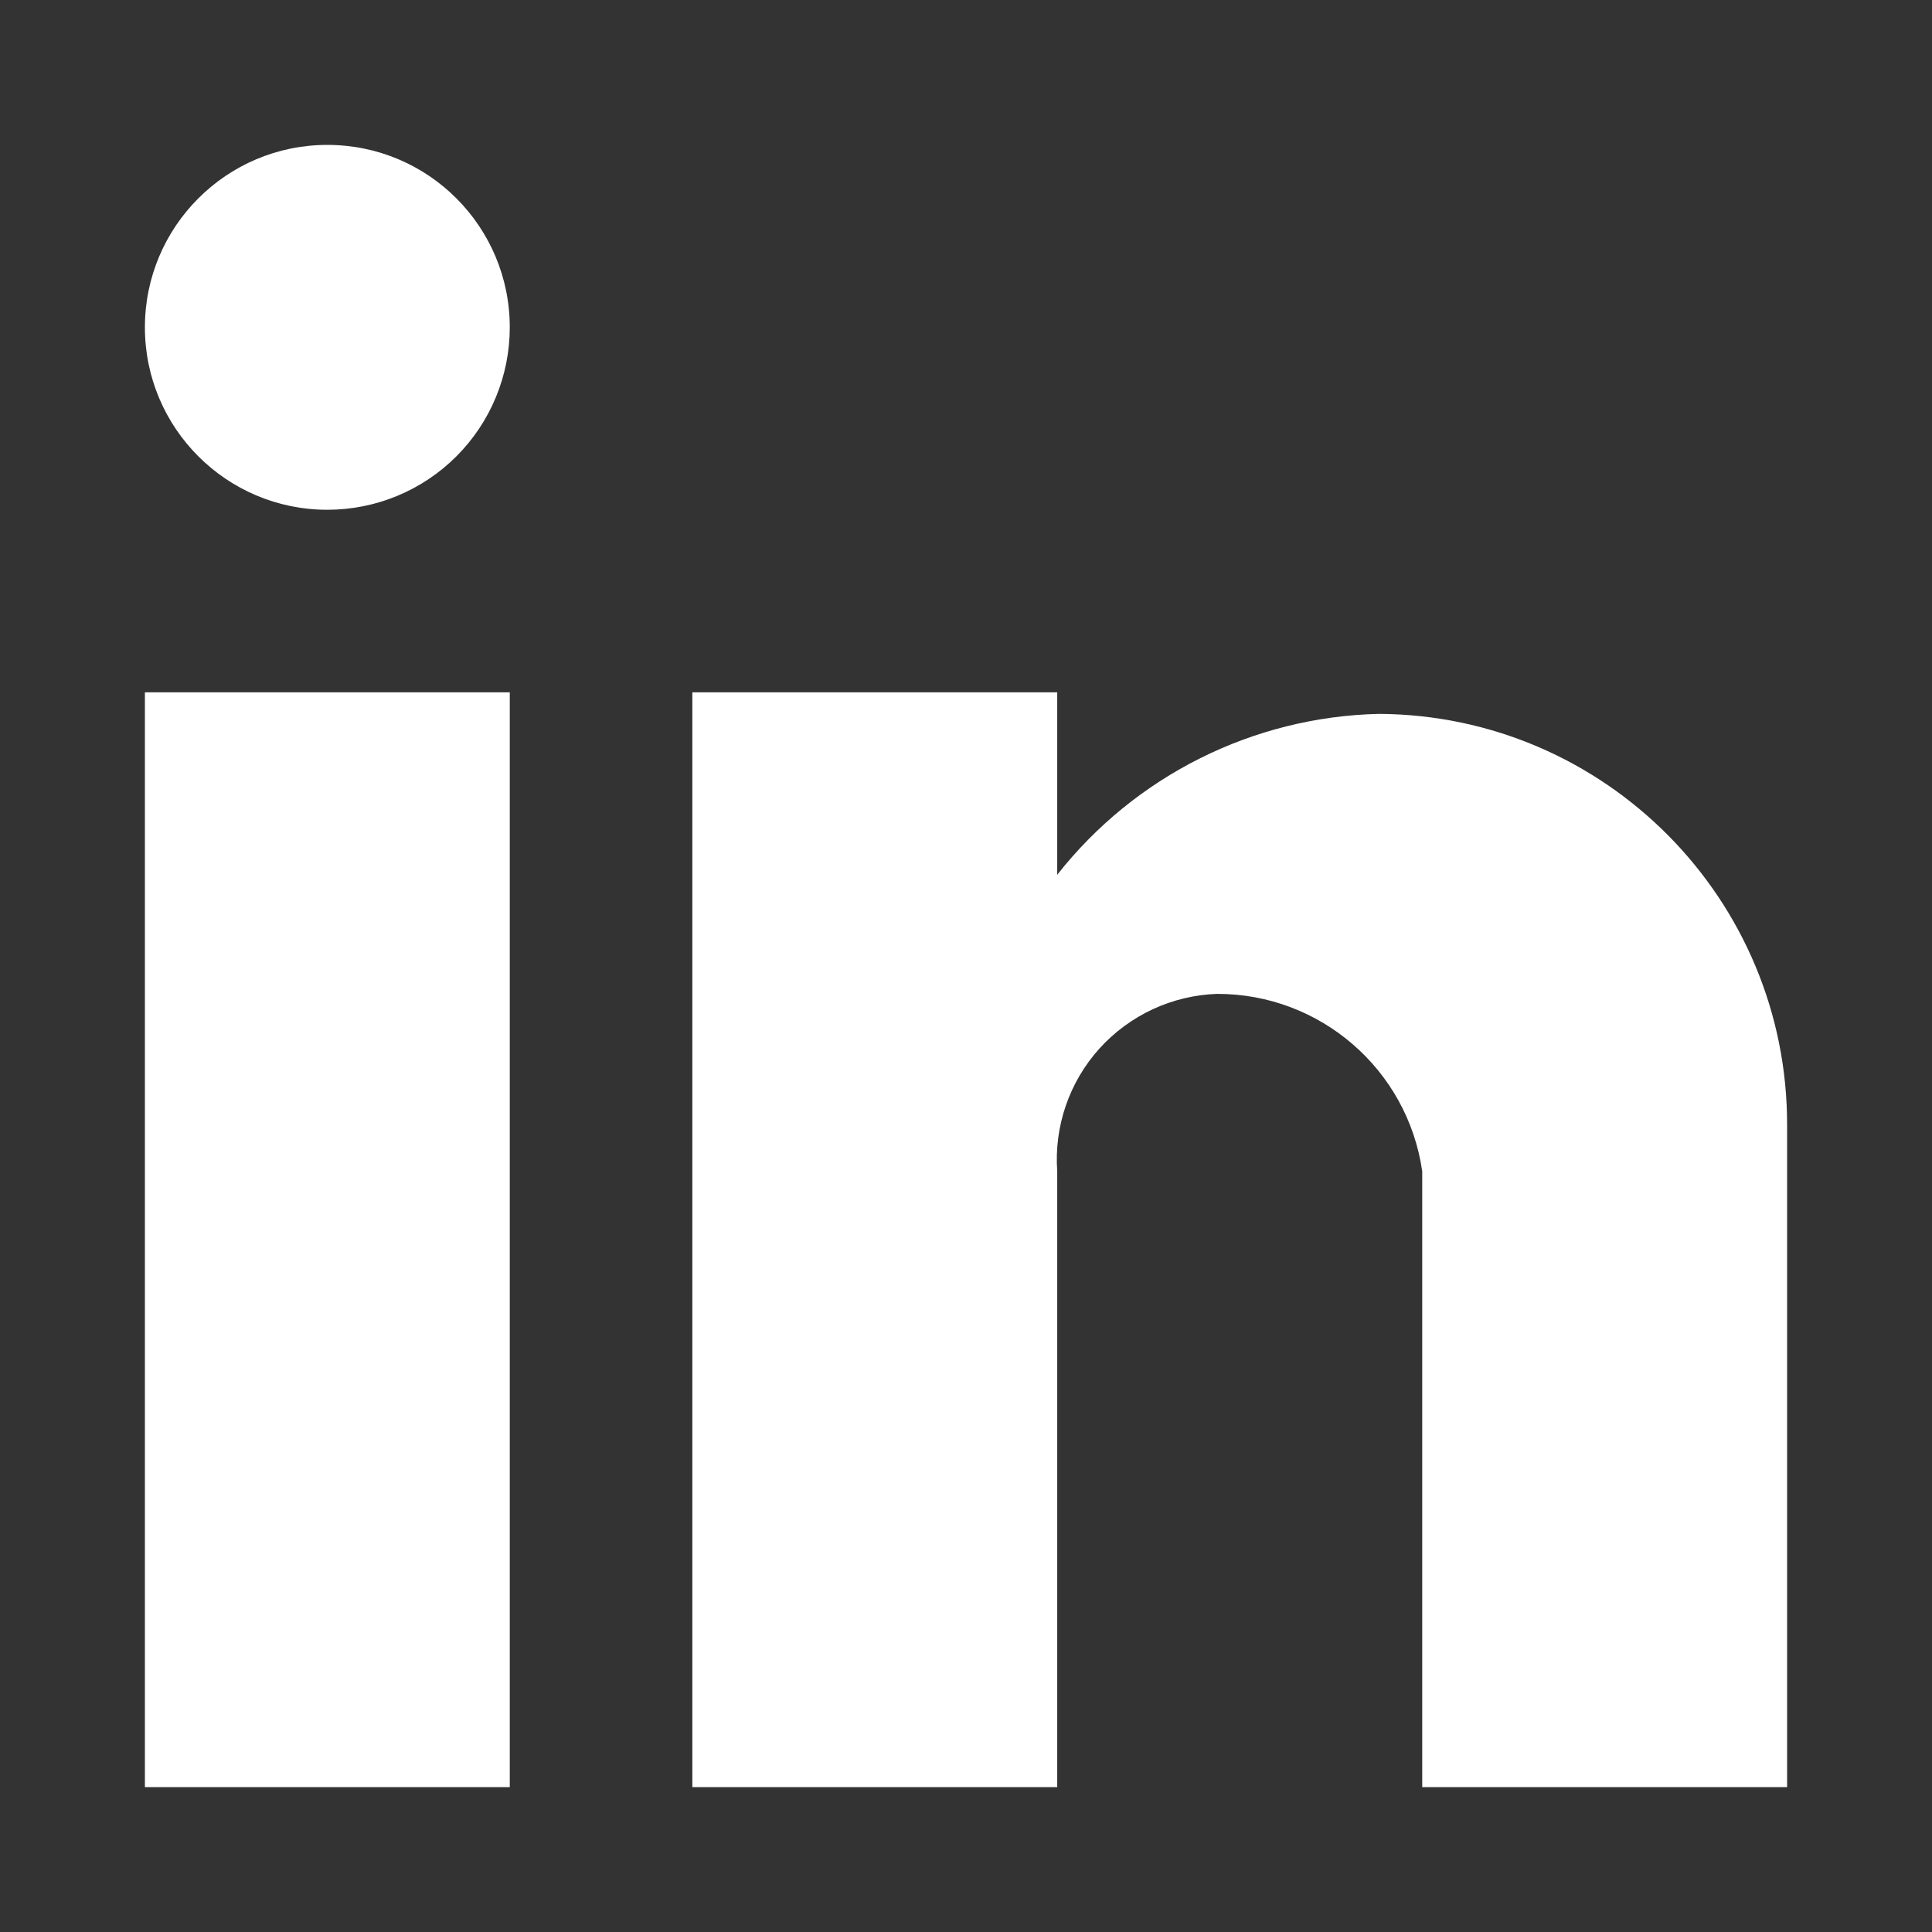 <svg width="14" height="14" viewBox="0 0 14 14" fill="none" xmlns="http://www.w3.org/2000/svg">
<rect x="0" y="0" width="14" height="14" fill="#333333" stroke="none"/>
<path d="M7.661 12.95H5.017V5.017H7.661V6.339C8.225 5.622 9.08 5.194 9.992 5.173C11.632 5.182 12.955 6.517 12.95 8.157V12.95H10.306V8.488C10.2 7.749 9.566 7.201 8.82 7.202C8.494 7.213 8.186 7.356 7.967 7.598C7.748 7.841 7.638 8.162 7.661 8.488V12.95ZM3.694 12.95H1.05V5.017H3.694V12.95ZM2.372 3.694C1.642 3.694 1.05 3.102 1.05 2.372C1.05 1.642 1.642 1.05 2.372 1.05C3.103 1.05 3.694 1.642 3.694 2.372C3.694 2.723 3.555 3.059 3.307 3.307C3.059 3.555 2.723 3.694 2.372 3.694Z" fill="white"/>
</svg>
